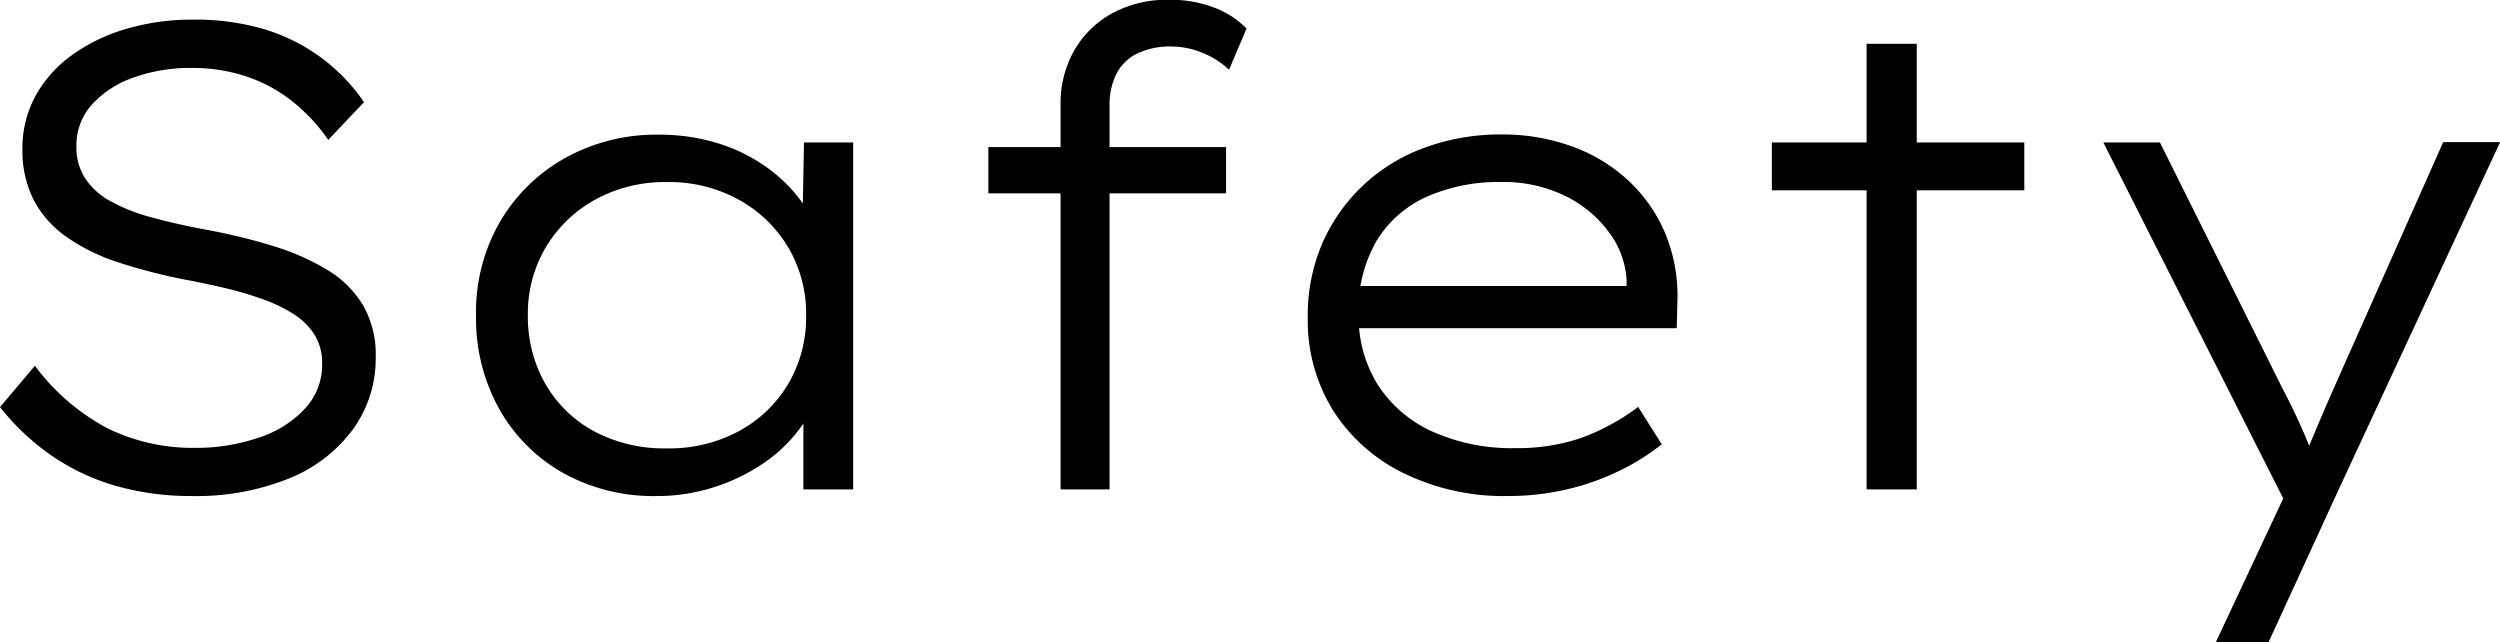 <svg xmlns="http://www.w3.org/2000/svg" width="60.234" height="15.471" viewBox="0 0 60.234 15.471">
  <path id="cat_ttl5" d="M-25.22.16a6.584,6.584,0,0,1-1.812-.24A5.308,5.308,0,0,1-28.578-.8a5.751,5.751,0,0,1-1.263-1.183L-29-2.978a5.209,5.209,0,0,0,1.777,1.52A4.676,4.676,0,0,0-25.16-1,4.7,4.7,0,0,0-23.6-1.249a2.61,2.61,0,0,0,1.115-.706,1.538,1.538,0,0,0,.405-1.071,1.281,1.281,0,0,0-.191-.713,1.658,1.658,0,0,0-.52-.5,3.8,3.8,0,0,0-.757-.357,8.584,8.584,0,0,0-.894-.26q-.466-.109-.95-.2a13.42,13.42,0,0,1-1.593-.412,4.705,4.705,0,0,1-1.24-.605,2.539,2.539,0,0,1-.793-.878A2.623,2.623,0,0,1-29.3-8.207a2.611,2.611,0,0,1,.312-1.268,2.974,2.974,0,0,1,.875-.984,4.28,4.28,0,0,1,1.31-.635,5.615,5.615,0,0,1,1.618-.224,5.831,5.831,0,0,1,1.728.236A4.508,4.508,0,0,1-22.1-10.4a4.471,4.471,0,0,1,1.029,1.07l-.861.909a4.334,4.334,0,0,0-.889-.947,3.633,3.633,0,0,0-1.1-.586,4.085,4.085,0,0,0-1.292-.2,4.015,4.015,0,0,0-1.428.238,2.431,2.431,0,0,0-1,.66A1.464,1.464,0,0,0-28-8.264a1.378,1.378,0,0,0,.211.771,1.729,1.729,0,0,0,.61.55,4.358,4.358,0,0,0,.993.39q.593.163,1.328.3a14.066,14.066,0,0,1,1.575.382,5.9,5.9,0,0,1,1.3.565,2.531,2.531,0,0,1,.879.853,2.38,2.38,0,0,1,.315,1.263,2.909,2.909,0,0,1-.552,1.749A3.569,3.569,0,0,1-22.883-.261,5.962,5.962,0,0,1-25.22.16Zm11.2,0A4.48,4.48,0,0,1-16.282-.4a4.034,4.034,0,0,1-1.534-1.543,4.487,4.487,0,0,1-.556-2.248A4.357,4.357,0,0,1-17.8-6.438a4.168,4.168,0,0,1,1.573-1.545,4.514,4.514,0,0,1,2.26-.563,4.717,4.717,0,0,1,1.435.211,4.057,4.057,0,0,1,1.171.58,3.661,3.661,0,0,1,.829.818,2.091,2.091,0,0,1,.39.941l-.37-.122.042-2.24h1.185V0h-1.2V-2.17l.316-.182a2.3,2.3,0,0,1-.43.923,3.54,3.54,0,0,1-.863.809,4.59,4.59,0,0,1-1.182.569A4.464,4.464,0,0,1-14.017.16Zm.25-1.148A3.537,3.537,0,0,0-12.045-1.4a3.084,3.084,0,0,0,1.192-1.136A3.166,3.166,0,0,0-10.419-4.2a3.123,3.123,0,0,0-.43-1.629,3.156,3.156,0,0,0-1.188-1.148,3.464,3.464,0,0,0-1.73-.427,3.477,3.477,0,0,0-1.742.427,3.164,3.164,0,0,0-1.184,1.148,3.123,3.123,0,0,0-.43,1.629,3.248,3.248,0,0,0,.42,1.655A2.992,2.992,0,0,0-15.528-1.4,3.6,3.6,0,0,0-13.766-.988ZM-4.288,0V-9.266a2.572,2.572,0,0,1,.324-1.3,2.352,2.352,0,0,1,.911-.9,2.758,2.758,0,0,1,1.372-.33,2.938,2.938,0,0,1,1.1.191,2.183,2.183,0,0,1,.774.5l-.422.994a2.048,2.048,0,0,0-.655-.413,1.947,1.947,0,0,0-.716-.146,1.815,1.815,0,0,0-.867.181,1.106,1.106,0,0,0-.487.5,1.667,1.667,0,0,0-.154.729V0H-4.288ZM-6.028-7.133V-8.248H-.3v1.115ZM6.477.16A5.489,5.489,0,0,1,3.983-.388,4.181,4.181,0,0,1,2.279-1.9a4.108,4.108,0,0,1-.611-2.241,4.38,4.38,0,0,1,.356-1.8,4.26,4.26,0,0,1,.983-1.389,4.327,4.327,0,0,1,1.482-.905,5.264,5.264,0,0,1,1.838-.316,4.892,4.892,0,0,1,1.725.294,3.981,3.981,0,0,1,1.359.834,3.687,3.687,0,0,1,.879,1.278,3.931,3.931,0,0,1,.283,1.635l-.016.627H2.645L2.467-4.9H9.646l-.293.216-.005-.384A2.114,2.114,0,0,0,8.929-6.19a2.861,2.861,0,0,0-1.052-.877,3.392,3.392,0,0,0-1.558-.339,4.287,4.287,0,0,0-1.759.344A2.715,2.715,0,0,0,3.34-6.013a3.292,3.292,0,0,0-.446,1.789,3.094,3.094,0,0,0,.465,1.71,3.063,3.063,0,0,0,1.31,1.12,4.665,4.665,0,0,0,2,.4,4.793,4.793,0,0,0,1.559-.236,5.267,5.267,0,0,0,1.4-.757l.569.9A5.383,5.383,0,0,1,9.2-.46a5.922,5.922,0,0,1-1.264.454A6.219,6.219,0,0,1,6.477.16ZM15.132,0V-10.736h1.209V0ZM12.849-7.206V-8.358h6.083v1.153ZM23.547,3.68,25.393-.257l.1,1.114L20.836-8.358H22.2L25.168-2.4q.276.526.485,1.008a8.963,8.963,0,0,1,.34.91l-.4-.1q.165-.379.339-.794t.371-.869l2.722-6.122h1.371L26.516-.018l-1.7,3.7Z" transform="translate(29.841 11.791)"/>
</svg>
